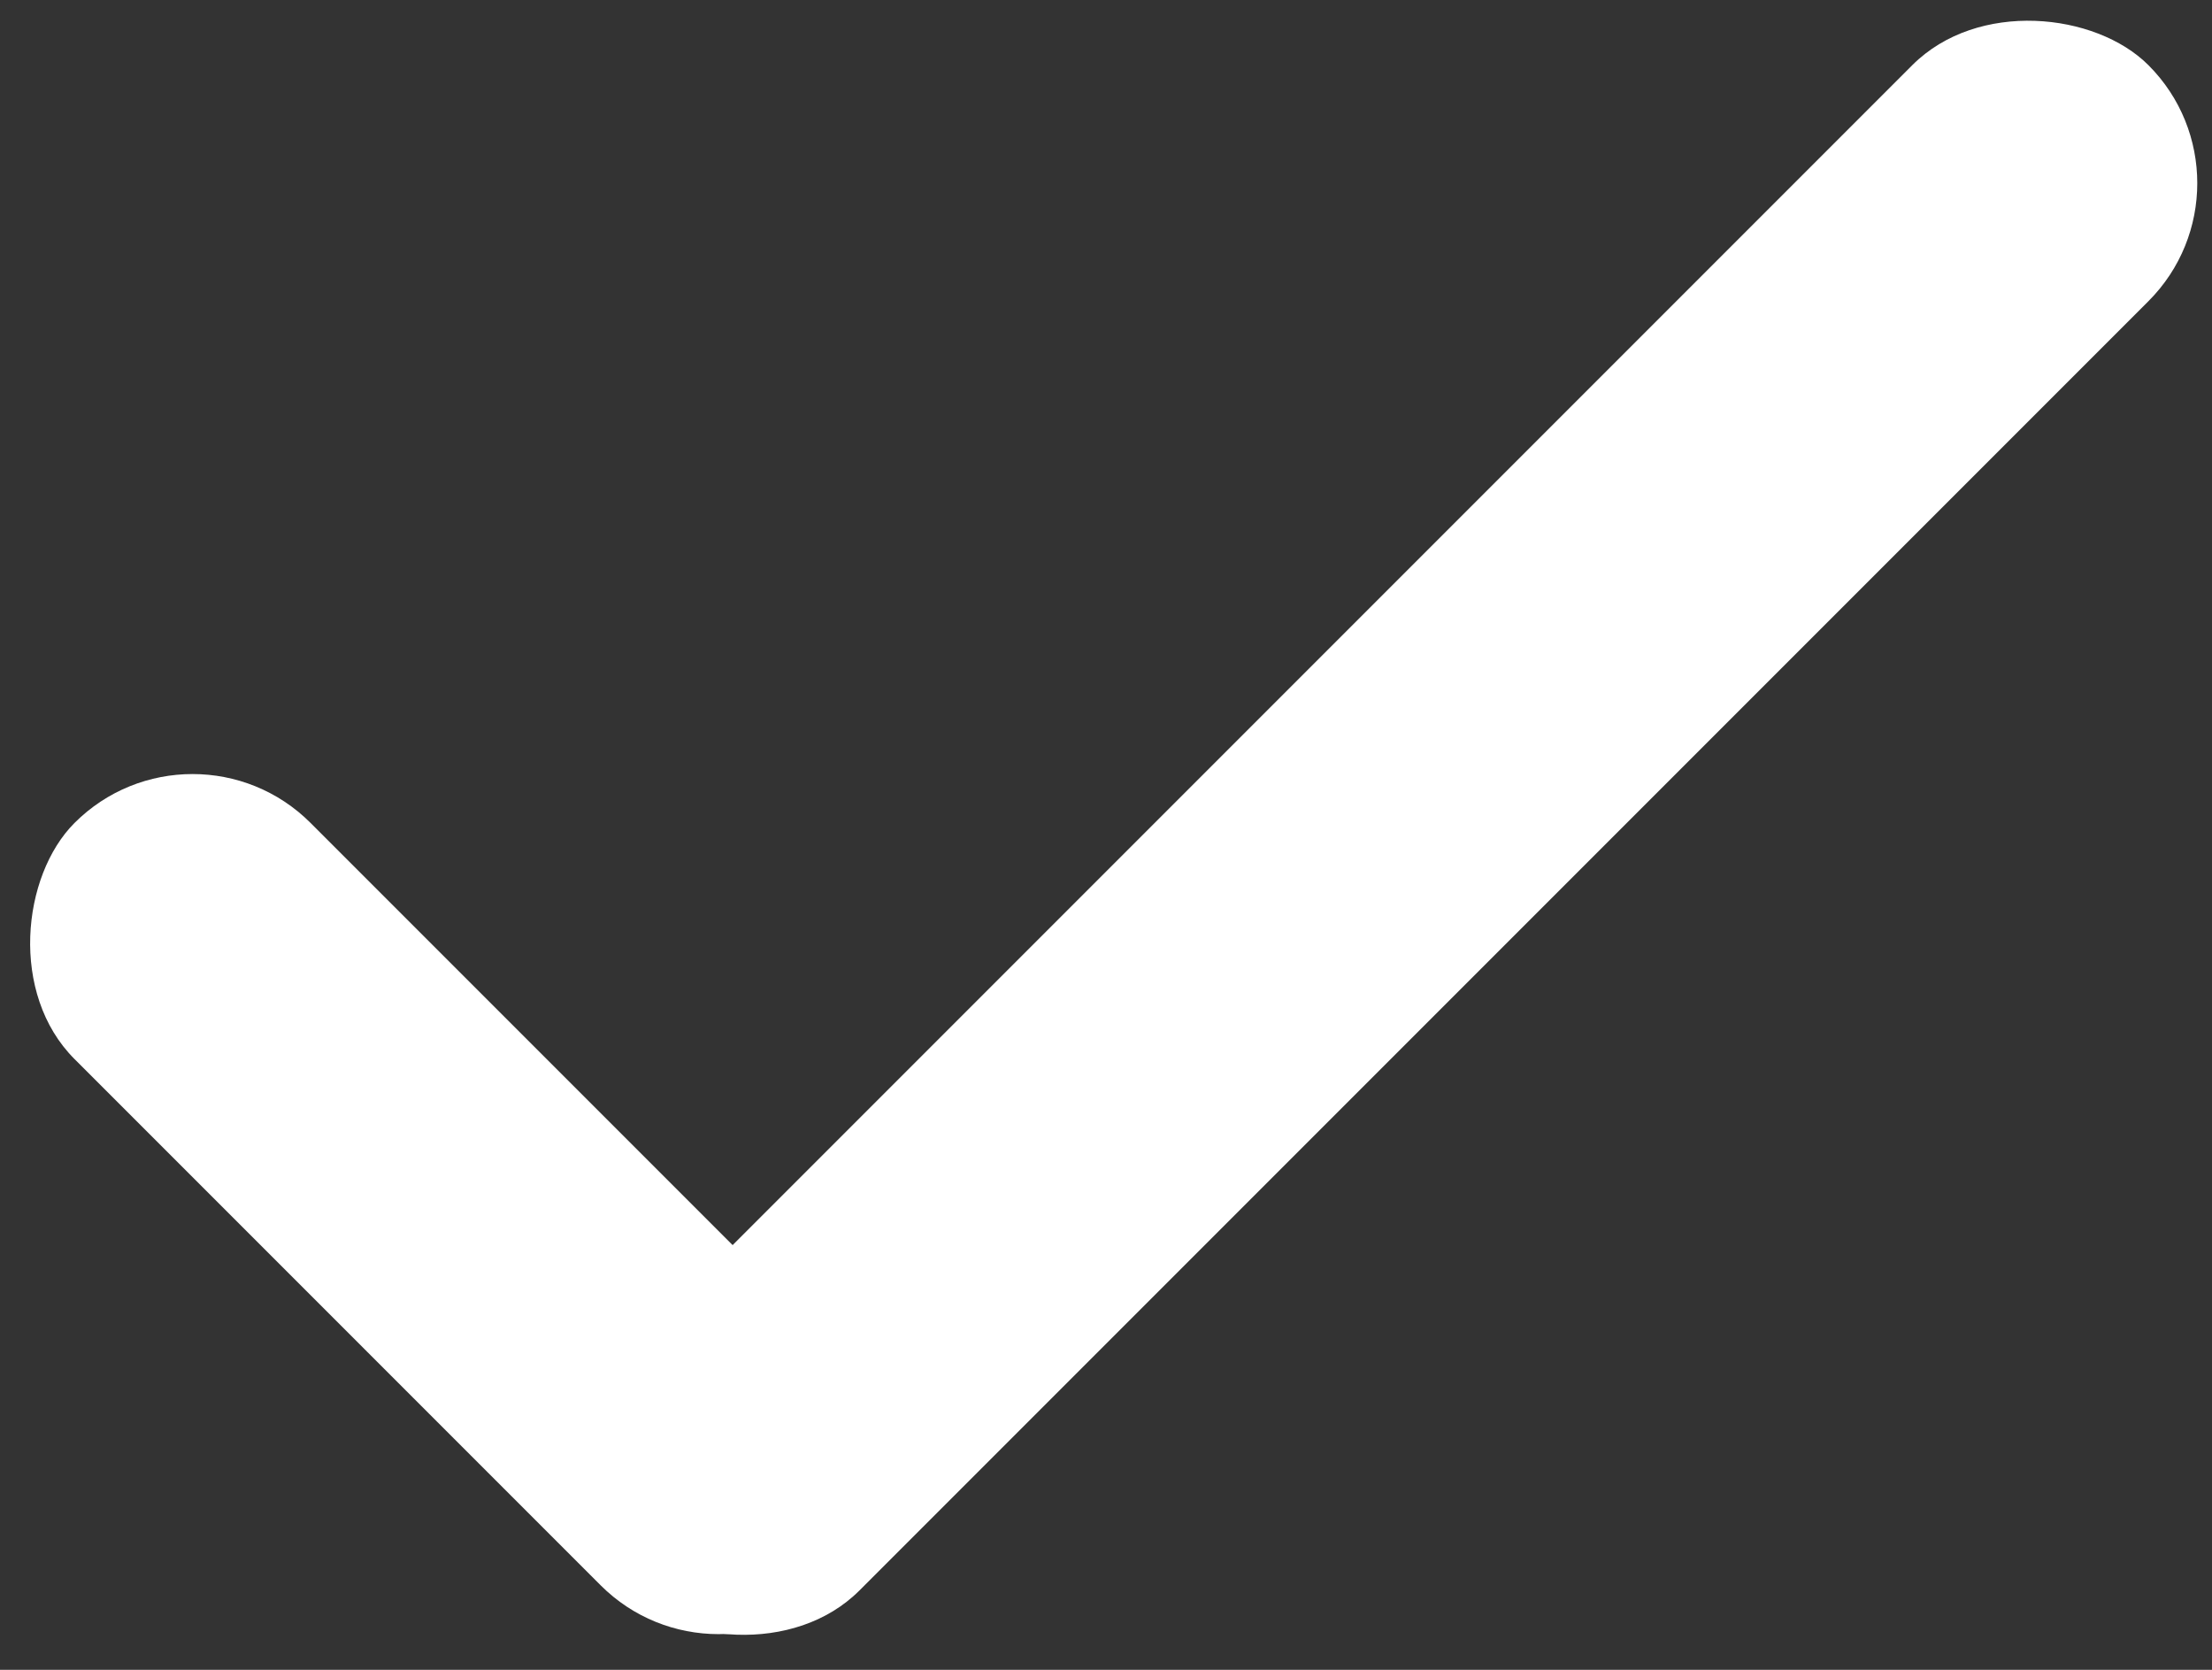 <svg viewBox="0 0 53 40" xmlns="http://www.w3.org/2000/svg"><rect x="0" y="0" width="53" height="40" fill="#333333" stroke="none"/><g fill="#fff" fill-rule="evenodd" transform="translate(-2 -2)"><rect height="8" rx="4" transform="matrix(.707 .707 -.707 .707 25.595 -.096)" width="25.828" y="26.848"/><rect height="8" rx="4" transform="matrix(.707 -.707 .707 .707 -5.121 31.292)" width="51.681" x="9.372" y="17.828"/></g></svg>
